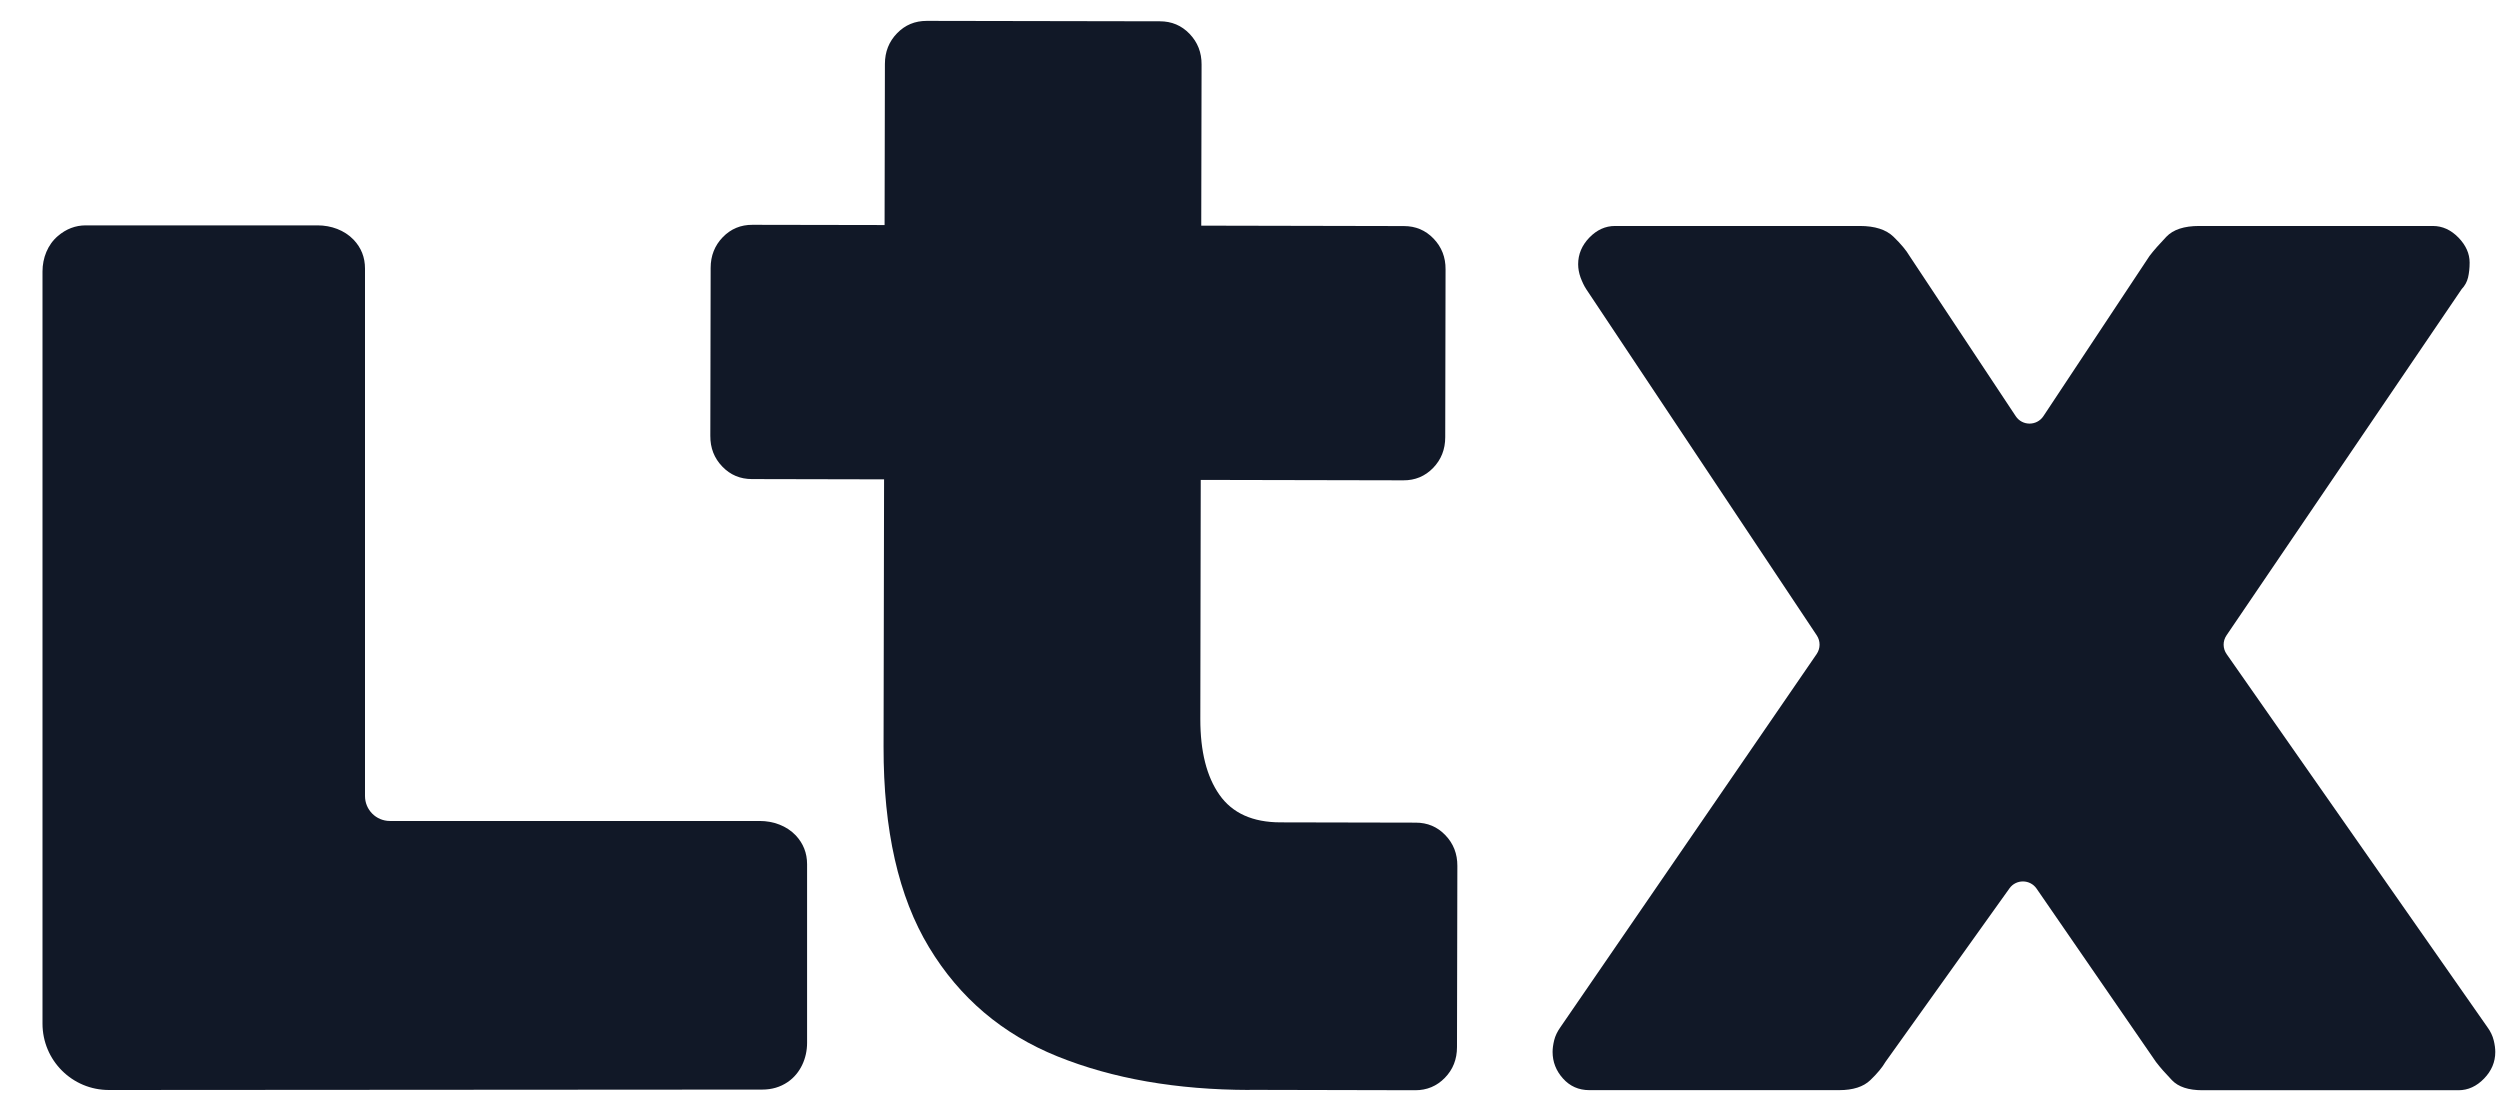 <svg
  width="54"
  height="24"
  viewBox="0 0 54 24"
  fill="none"
  xmlns="http://www.w3.org/2000/svg"
>
  <path
    d="M0.918 22.11V5.864C0.918 5.573 1.029 5.286 1.25 5.098C1.429 4.945 1.63 4.868 1.851 4.868H6.861C7.151 4.868 7.439 4.97 7.64 5.18C7.803 5.353 7.884 5.559 7.884 5.801V17.194C7.884 17.492 8.124 17.733 8.422 17.733H16.41C16.701 17.733 16.989 17.835 17.189 18.045C17.35 18.218 17.433 18.424 17.433 18.666V22.527C17.433 22.859 17.289 23.185 17.015 23.372C16.853 23.482 16.67 23.535 16.464 23.535L2.355 23.544C1.56 23.546 0.918 22.904 0.918 22.11Z"
    fill="#111827"
  />
  <path
    d="M26.989 23.543C25.414 23.54 24.032 23.299 22.841 22.818C21.649 22.337 20.725 21.552 20.067 20.461C19.408 19.372 19.082 17.928 19.085 16.134L19.096 10.354L16.244 10.348C15.989 10.348 15.775 10.259 15.601 10.077C15.427 9.896 15.341 9.677 15.343 9.413L15.35 5.788C15.35 5.524 15.438 5.303 15.612 5.123C15.786 4.944 16 4.854 16.255 4.856L19.107 4.861L19.114 1.383C19.114 1.119 19.202 0.898 19.376 0.719C19.55 0.539 19.763 0.451 20.018 0.451L25.053 0.46C25.308 0.46 25.521 0.55 25.695 0.731C25.869 0.913 25.956 1.133 25.954 1.396L25.947 4.874L30.323 4.883C30.578 4.883 30.791 4.973 30.965 5.154C31.139 5.335 31.226 5.556 31.224 5.818L31.217 9.444C31.217 9.708 31.129 9.928 30.955 10.108C30.781 10.287 30.565 10.377 30.312 10.375L25.936 10.366L25.927 15.536C25.927 16.23 26.063 16.774 26.341 17.169C26.619 17.564 27.057 17.763 27.66 17.763L30.578 17.769C30.833 17.769 31.046 17.858 31.22 18.04C31.394 18.221 31.48 18.442 31.479 18.704L31.471 22.617C31.471 22.881 31.384 23.102 31.209 23.281C31.035 23.46 30.82 23.55 30.567 23.549L26.991 23.541L26.989 23.543Z"
    fill="#111827"
  />
  <path
    d="M34.33 23.547C34.099 23.547 33.909 23.462 33.76 23.295C33.61 23.128 33.536 22.936 33.536 22.721C33.536 22.649 33.547 22.565 33.57 22.47C33.593 22.375 33.64 22.278 33.708 22.183L39.24 14.127C39.322 14.007 39.324 13.847 39.243 13.725L34.262 6.245C34.215 6.173 34.176 6.089 34.14 5.994C34.106 5.899 34.088 5.802 34.088 5.707C34.088 5.491 34.169 5.299 34.33 5.132C34.492 4.965 34.676 4.881 34.884 4.881H40.173C40.496 4.881 40.738 4.958 40.9 5.114C41.061 5.271 41.175 5.407 41.245 5.527L43.54 8.99C43.681 9.203 43.995 9.203 44.137 8.99L46.431 5.527C46.522 5.407 46.644 5.271 46.793 5.114C46.942 4.958 47.178 4.881 47.501 4.881H52.549C52.757 4.881 52.939 4.965 53.103 5.132C53.264 5.299 53.344 5.479 53.344 5.671C53.344 5.791 53.332 5.899 53.31 5.994C53.287 6.089 53.241 6.173 53.172 6.245L48.093 13.723C48.008 13.847 48.01 14.008 48.096 14.13L53.726 22.184C53.796 22.279 53.841 22.376 53.864 22.471C53.888 22.567 53.898 22.651 53.898 22.723C53.898 22.938 53.818 23.13 53.656 23.297C53.495 23.464 53.31 23.549 53.103 23.549H47.571C47.272 23.549 47.053 23.477 46.915 23.333C46.777 23.189 46.66 23.058 46.569 22.938L43.99 19.194C43.848 18.989 43.547 18.988 43.404 19.189L40.727 22.936C40.657 23.057 40.548 23.188 40.399 23.331C40.249 23.475 40.025 23.547 39.725 23.547H34.33Z"
    fill="#111827"
  />
</svg>
